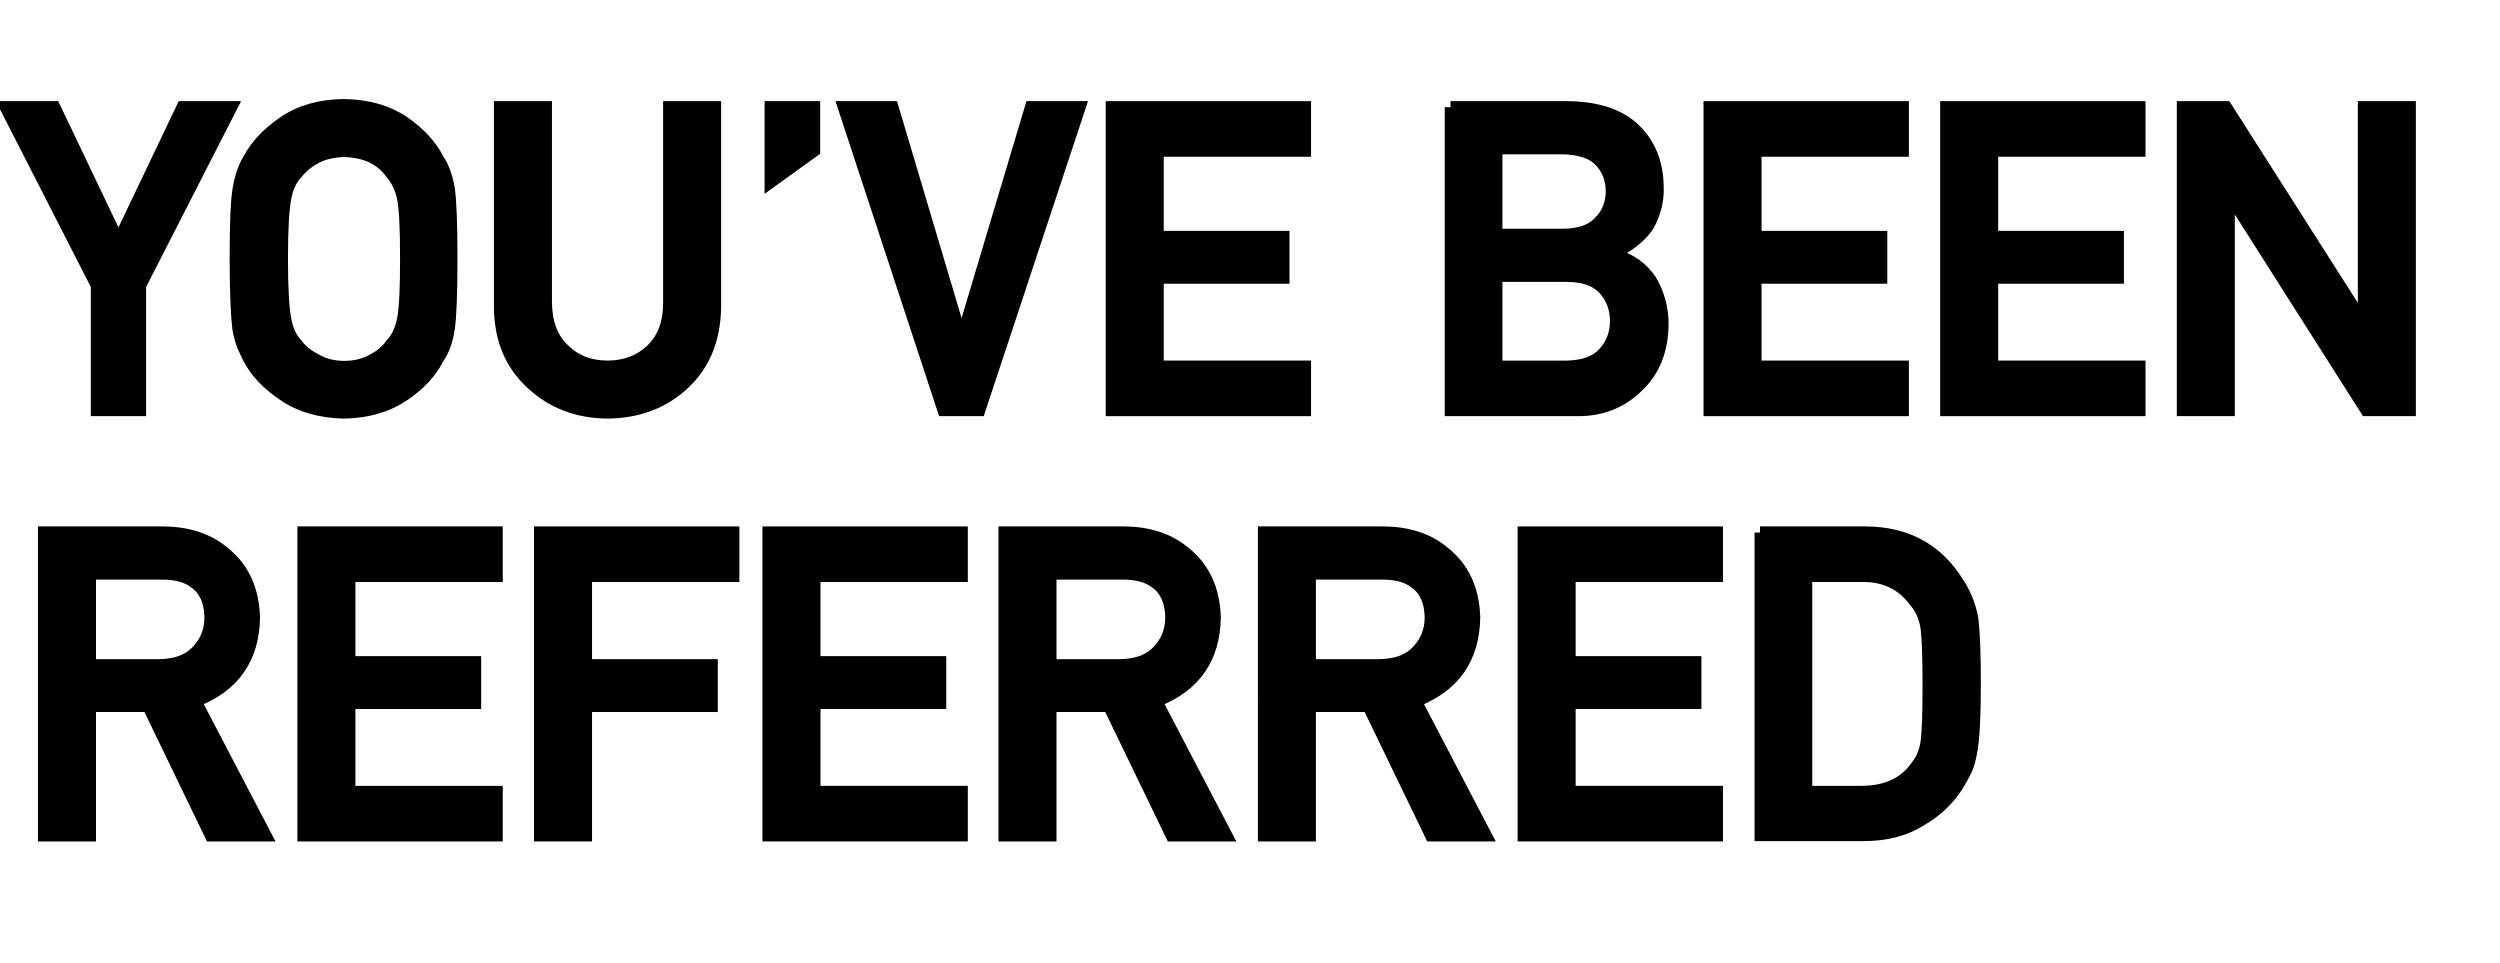 <?xml version="1.0" encoding="utf-8"?>
<!-- Generator: Adobe Illustrator 25.4.8, SVG Export Plug-In . SVG Version: 6.00 Build 0)  -->
<svg version="1.1" id="Layer_1" xmlns="http://www.w3.org/2000/svg" xmlns:xlink="http://www.w3.org/1999/xlink" x="0px" y="0px"
	 viewBox="0 0 823 317" style="enable-background:new 0 0 823 317;" xml:space="preserve">
<style type="text/css">
	.st0{enable-background:new    ;}
	.st1{fill:none;stroke:#000000;stroke-width:4;}
</style>
<g id="You_ve_been_Referred" transform="translate(-69 -59)">
	<g class="st0">
		<path d="M100.9,153l-30-58.7h16l21.1,44.2l21.1-44.2h16l-30,58.7v41h-14.2V153z"/>
		<path d="M146.6,144.2c0-11.6,0.3-19.3,1-23.2c0.7-3.9,1.8-7.1,3.3-9.5c2.4-4.6,6.3-8.7,11.6-12.3c5.2-3.6,11.8-5.5,19.6-5.6
			c7.9,0.1,14.5,2,19.8,5.6c5.2,3.6,9,7.7,11.3,12.3c1.7,2.4,2.8,5.6,3.5,9.5c0.6,3.9,0.9,11.7,0.9,23.2c0,11.4-0.3,19.1-0.9,23.1
			c-0.6,4-1.8,7.2-3.5,9.6c-2.3,4.6-6.1,8.7-11.3,12.2c-5.3,3.6-11.9,5.6-19.8,5.7c-7.8-0.2-14.4-2.1-19.6-5.7
			c-5.3-3.5-9.2-7.6-11.6-12.2c-0.7-1.5-1.4-2.9-2-4.3c-0.5-1.4-1-3.2-1.4-5.3C147,163.3,146.6,155.6,146.6,144.2z M161.8,144.2
			c0,9.8,0.4,16.4,1.1,19.9c0.6,3.5,1.9,6.3,3.9,8.4c1.6,2.1,3.7,3.7,6.3,5c2.6,1.5,5.6,2.3,9.2,2.3c3.6,0,6.7-0.8,9.4-2.3
			c2.5-1.3,4.5-2.9,6-5c2-2.1,3.3-4.9,4-8.4c0.7-3.5,1-10.1,1-19.9c0-9.8-0.3-16.5-1-20c-0.7-3.4-2.1-6.1-4-8.3
			c-1.5-2.1-3.5-3.8-6-5.1c-2.6-1.3-5.8-2-9.4-2.1c-3.6,0.1-6.6,0.8-9.2,2.1c-2.6,1.4-4.7,3.1-6.3,5.1c-2,2.1-3.3,4.9-3.9,8.3
			C162.2,127.7,161.8,134.4,161.8,144.2z"/>
		<path d="M233.6,94.3h15.1v64.3c0.1,6.8,2.1,12,5.9,15.5c3.7,3.7,8.5,5.6,14.4,5.6s10.7-1.9,14.6-5.6c3.7-3.6,5.7-8.7,5.7-15.5
			V94.3h15.1v65.9c-0.2,10.5-3.6,18.8-10.2,25c-6.7,6.3-15.1,9.5-25.2,9.6c-10-0.1-18.3-3.3-25-9.6c-6.8-6.2-10.3-14.5-10.4-25V94.3
			z"/>
		<path d="M322.7,94.3H337v14.3l-14.3,10.3V94.3z"/>
		<path d="M346.8,94.3h16l22.6,75.9h0.3l22.7-75.9h16L391.4,194h-11.8L346.8,94.3z"/>
		<path d="M435,94.3h63.6v14.3h-48.5v28.4h41.4v13.4h-41.4v29.3h48.5V194H435V94.3z"/>
		<path d="M546.5,94.3h38.6c9.8,0.1,17.2,2.6,22.1,7.4c5,4.9,7.5,11.3,7.5,19.3c0.1,4.1-0.9,8-2.9,11.8c-1,1.8-2.6,3.5-4.5,5.1
			c-2,1.7-4.4,3.2-7.2,4.6v0.3c5.4,1.4,9.5,4.3,12.3,8.5c2.6,4.4,3.9,9.2,3.9,14.4c-0.1,8.6-2.8,15.4-8.1,20.4
			c-5.2,5.2-11.8,7.9-19.6,7.9h-42V94.3z M561.6,107.8v28.5h21.8c5.5,0,9.6-1.4,12.2-4.3c2.6-2.6,4-6,4-10c0-4-1.3-7.4-4-10.2
			c-2.6-2.6-6.7-3.9-12.2-4H561.6z M561.6,149.8v29.9h23.2c5.6-0.1,9.7-1.6,12.3-4.6c2.6-2.9,3.9-6.4,3.9-10.4
			c0-4.1-1.3-7.6-3.9-10.5c-2.6-2.9-6.7-4.4-12.3-4.4H561.6z"/>
		<path d="M631.8,94.3h63.6v14.3h-48.5v28.4h41.4v13.4h-41.4v29.3h48.5V194h-63.6V94.3z"/>
		<path d="M709.7,94.3h63.6v14.3h-48.5v28.4h41.4v13.4h-41.4v29.3h48.5V194h-63.6V94.3z"/>
		<path d="M787.6,94.3h14.2l45.1,70.8h0.3V94.3h15.1V194H848l-45-70.8h-0.3V194h-15.1V94.3z"/>
	</g>
	<g class="st0">
		<path class="st1" d="M100.9,153l-30-58.7h16l21.1,44.2l21.1-44.2h16l-30,58.7v41h-14.2V153z"/>
		<path class="st1" d="M146.6,144.2c0-11.6,0.3-19.3,1-23.2c0.7-3.9,1.8-7.1,3.3-9.5c2.4-4.6,6.3-8.7,11.6-12.3
			c5.2-3.6,11.8-5.5,19.6-5.6c7.9,0.1,14.5,2,19.8,5.6c5.2,3.6,9,7.7,11.3,12.3c1.7,2.4,2.8,5.6,3.5,9.5c0.6,3.9,0.9,11.7,0.9,23.2
			c0,11.4-0.3,19.1-0.9,23.1c-0.6,4-1.8,7.2-3.5,9.6c-2.3,4.6-6.1,8.7-11.3,12.2c-5.3,3.6-11.9,5.6-19.8,5.7
			c-7.8-0.2-14.4-2.1-19.6-5.7c-5.3-3.5-9.2-7.6-11.6-12.2c-0.7-1.5-1.4-2.9-2-4.3c-0.5-1.4-1-3.2-1.4-5.3
			C147,163.3,146.6,155.6,146.6,144.2z M161.8,144.2c0,9.8,0.4,16.4,1.1,19.9c0.6,3.5,1.9,6.3,3.9,8.4c1.6,2.1,3.7,3.7,6.3,5
			c2.6,1.5,5.6,2.3,9.2,2.3c3.6,0,6.7-0.8,9.4-2.3c2.5-1.3,4.5-2.9,6-5c2-2.1,3.3-4.9,4-8.4c0.7-3.5,1-10.1,1-19.9
			c0-9.8-0.3-16.5-1-20c-0.7-3.4-2.1-6.1-4-8.3c-1.5-2.1-3.5-3.8-6-5.1c-2.6-1.3-5.8-2-9.4-2.1c-3.6,0.1-6.6,0.8-9.2,2.1
			c-2.6,1.4-4.7,3.1-6.3,5.1c-2,2.1-3.3,4.9-3.9,8.3C162.2,127.7,161.8,134.4,161.8,144.2z"/>
		<path class="st1" d="M233.6,94.3h15.1v64.3c0.1,6.8,2.1,12,5.9,15.5c3.7,3.7,8.5,5.6,14.4,5.6s10.7-1.9,14.6-5.6
			c3.7-3.6,5.7-8.7,5.7-15.5V94.3h15.1v65.9c-0.2,10.5-3.6,18.8-10.2,25c-6.7,6.3-15.1,9.5-25.2,9.6c-10-0.1-18.3-3.3-25-9.6
			c-6.8-6.2-10.3-14.5-10.4-25V94.3z"/>
		<path class="st1" d="M322.7,94.3H337v14.3l-14.3,10.3V94.3z"/>
		<path class="st1" d="M346.8,94.3h16l22.6,75.9h0.3l22.7-75.9h16L391.4,194h-11.8L346.8,94.3z"/>
		<path class="st1" d="M435,94.3h63.6v14.3h-48.5v28.4h41.4v13.4h-41.4v29.3h48.5V194H435V94.3z"/>
		<path class="st1" d="M546.5,94.3h38.6c9.8,0.1,17.2,2.6,22.1,7.4c5,4.9,7.5,11.3,7.5,19.3c0.1,4.1-0.9,8-2.9,11.8
			c-1,1.8-2.6,3.5-4.5,5.1c-2,1.7-4.4,3.2-7.2,4.6v0.3c5.4,1.4,9.5,4.3,12.3,8.5c2.6,4.4,3.9,9.2,3.9,14.4
			c-0.1,8.6-2.8,15.4-8.1,20.4c-5.2,5.2-11.8,7.9-19.6,7.9h-42V94.3z M561.6,107.8v28.5h21.8c5.5,0,9.6-1.4,12.2-4.3
			c2.6-2.6,4-6,4-10c0-4-1.3-7.4-4-10.2c-2.6-2.6-6.7-3.9-12.2-4H561.6z M561.6,149.8v29.9h23.2c5.6-0.1,9.7-1.6,12.3-4.6
			c2.6-2.9,3.9-6.4,3.9-10.4c0-4.1-1.3-7.6-3.9-10.5c-2.6-2.9-6.7-4.4-12.3-4.4H561.6z"/>
		<path class="st1" d="M631.8,94.3h63.6v14.3h-48.5v28.4h41.4v13.4h-41.4v29.3h48.5V194h-63.6V94.3z"/>
		<path class="st1" d="M709.7,94.3h63.6v14.3h-48.5v28.4h41.4v13.4h-41.4v29.3h48.5V194h-63.6V94.3z"/>
		<path class="st1" d="M787.6,94.3h14.2l45.1,70.8h0.3V94.3h15.1V194H848l-45-70.8h-0.3V194h-15.1V94.3z"/>
	</g>
	<g class="st0">
		<path d="M83.5,234.3h38.9c8.3,0,15.1,2.2,20.3,6.6c6.3,5,9.6,12.1,9.9,21.3c-0.2,13.5-6.6,22.7-19.3,27.6l23.1,44.2h-18
			l-20.6-42.6H98.6V334H83.5V234.3z M98.6,278h22.8c5.7-0.1,9.9-1.7,12.7-4.9c2.8-3,4.2-6.6,4.2-10.9c-0.1-5.2-1.8-9-5-11.3
			c-2.6-2.1-6.2-3.1-11.1-3.1H98.6V278z"/>
		<path d="M168.9,234.3h63.6v14.3H184v28.4h41.4v13.4H184v29.3h48.5V334h-63.6V234.3z"/>
		<path d="M246.8,234.3h63.6v14.3h-48.5V278h41.4v13.4h-41.4V334h-15.1V234.3z"/>
		<path d="M322,234.3h63.6v14.3h-48.5v28.4h41.4v13.4h-41.4v29.3h48.5V334H322V234.3z"/>
		<path d="M399.8,234.3h38.9c8.3,0,15.1,2.2,20.3,6.6c6.3,5,9.6,12.1,9.9,21.3c-0.2,13.5-6.6,22.7-19.3,27.6l23.1,44.2h-18
			l-20.6-42.6h-19.3V334h-15.1V234.3z M414.9,278h22.8c5.7-0.1,9.9-1.7,12.7-4.9c2.8-3,4.2-6.6,4.2-10.9c-0.1-5.2-1.8-9-5-11.3
			c-2.6-2.1-6.2-3.1-11.1-3.1h-23.7V278z"/>
		<path d="M485.2,234.3h38.9c8.3,0,15.1,2.2,20.3,6.6c6.3,5,9.6,12.1,9.9,21.3c-0.2,13.5-6.6,22.7-19.3,27.6l23.1,44.2h-18
			l-20.6-42.6h-19.3V334h-15.1V234.3z M500.3,278h22.8c5.7-0.1,9.9-1.7,12.7-4.9c2.8-3,4.2-6.6,4.2-10.9c-0.1-5.2-1.8-9-5-11.3
			c-2.6-2.1-6.2-3.1-11.1-3.1h-23.7V278z"/>
		<path d="M570.6,234.3h63.6v14.3h-48.5v28.4h41.4v13.4h-41.4v29.3h48.5V334h-63.6V234.3z"/>
		<path d="M648.4,234.3h34.9c13.5,0.1,23.6,5.7,30.4,16.8c2.4,3.7,3.9,7.7,4.6,11.8c0.5,4.1,0.8,11.2,0.8,21.3
			c0,10.7-0.4,18.2-1.2,22.4c-0.4,2.1-0.9,4.1-1.6,5.7c-0.8,1.6-1.7,3.3-2.8,5.1c-2.9,4.7-7,8.6-12.2,11.6
			c-5.2,3.3-11.5,4.9-18.9,4.9h-33.8V234.3z M663.6,319.7h18c8.5,0,14.6-2.9,18.5-8.7c1.7-2.1,2.8-4.9,3.2-8.1
			c0.4-3.2,0.6-9.3,0.6-18.2c0-8.7-0.2-14.9-0.6-18.6c-0.5-3.7-1.8-6.8-3.9-9.1c-4.2-5.8-10.1-8.6-17.8-8.4h-18V319.7z"/>
	</g>
	<g class="st0">
		<path class="st1" d="M83.5,234.3h38.9c8.3,0,15.1,2.2,20.3,6.6c6.3,5,9.6,12.1,9.9,21.3c-0.2,13.5-6.6,22.7-19.3,27.6l23.1,44.2
			h-18l-20.6-42.6H98.6V334H83.5V234.3z M98.6,278h22.8c5.7-0.1,9.9-1.7,12.7-4.9c2.8-3,4.2-6.6,4.2-10.9c-0.1-5.2-1.8-9-5-11.3
			c-2.6-2.1-6.2-3.1-11.1-3.1H98.6V278z"/>
		<path class="st1" d="M168.9,234.3h63.6v14.3H184v28.4h41.4v13.4H184v29.3h48.5V334h-63.6V234.3z"/>
		<path class="st1" d="M246.8,234.3h63.6v14.3h-48.5V278h41.4v13.4h-41.4V334h-15.1V234.3z"/>
		<path class="st1" d="M322,234.3h63.6v14.3h-48.5v28.4h41.4v13.4h-41.4v29.3h48.5V334H322V234.3z"/>
		<path class="st1" d="M399.8,234.3h38.9c8.3,0,15.1,2.2,20.3,6.6c6.3,5,9.6,12.1,9.9,21.3c-0.2,13.5-6.6,22.7-19.3,27.6l23.1,44.2
			h-18l-20.6-42.6h-19.3V334h-15.1V234.3z M414.9,278h22.8c5.7-0.1,9.9-1.7,12.7-4.9c2.8-3,4.2-6.6,4.2-10.9c-0.1-5.2-1.8-9-5-11.3
			c-2.6-2.1-6.2-3.1-11.1-3.1h-23.7V278z"/>
		<path class="st1" d="M485.2,234.3h38.9c8.3,0,15.1,2.2,20.3,6.6c6.3,5,9.6,12.1,9.9,21.3c-0.2,13.5-6.6,22.7-19.3,27.6l23.1,44.2
			h-18l-20.6-42.6h-19.3V334h-15.1V234.3z M500.3,278h22.8c5.7-0.1,9.9-1.7,12.7-4.9c2.8-3,4.2-6.6,4.2-10.9c-0.1-5.2-1.8-9-5-11.3
			c-2.6-2.1-6.2-3.1-11.1-3.1h-23.7V278z"/>
		<path class="st1" d="M570.6,234.3h63.6v14.3h-48.5v28.4h41.4v13.4h-41.4v29.3h48.5V334h-63.6V234.3z"/>
		<path class="st1" d="M648.4,234.3h34.9c13.5,0.1,23.6,5.7,30.4,16.8c2.4,3.7,3.9,7.7,4.6,11.8c0.5,4.1,0.8,11.2,0.8,21.3
			c0,10.7-0.4,18.2-1.2,22.4c-0.4,2.1-0.9,4.1-1.6,5.7c-0.8,1.6-1.7,3.3-2.8,5.1c-2.9,4.7-7,8.6-12.2,11.6
			c-5.2,3.3-11.5,4.9-18.9,4.9h-33.8V234.3z M663.6,319.7h18c8.5,0,14.6-2.9,18.5-8.7c1.7-2.1,2.8-4.9,3.2-8.1
			c0.4-3.2,0.6-9.3,0.6-18.2c0-8.7-0.2-14.9-0.6-18.6c-0.5-3.7-1.8-6.8-3.9-9.1c-4.2-5.8-10.1-8.6-17.8-8.4h-18V319.7z"/>
	</g>
</g>
</svg>
